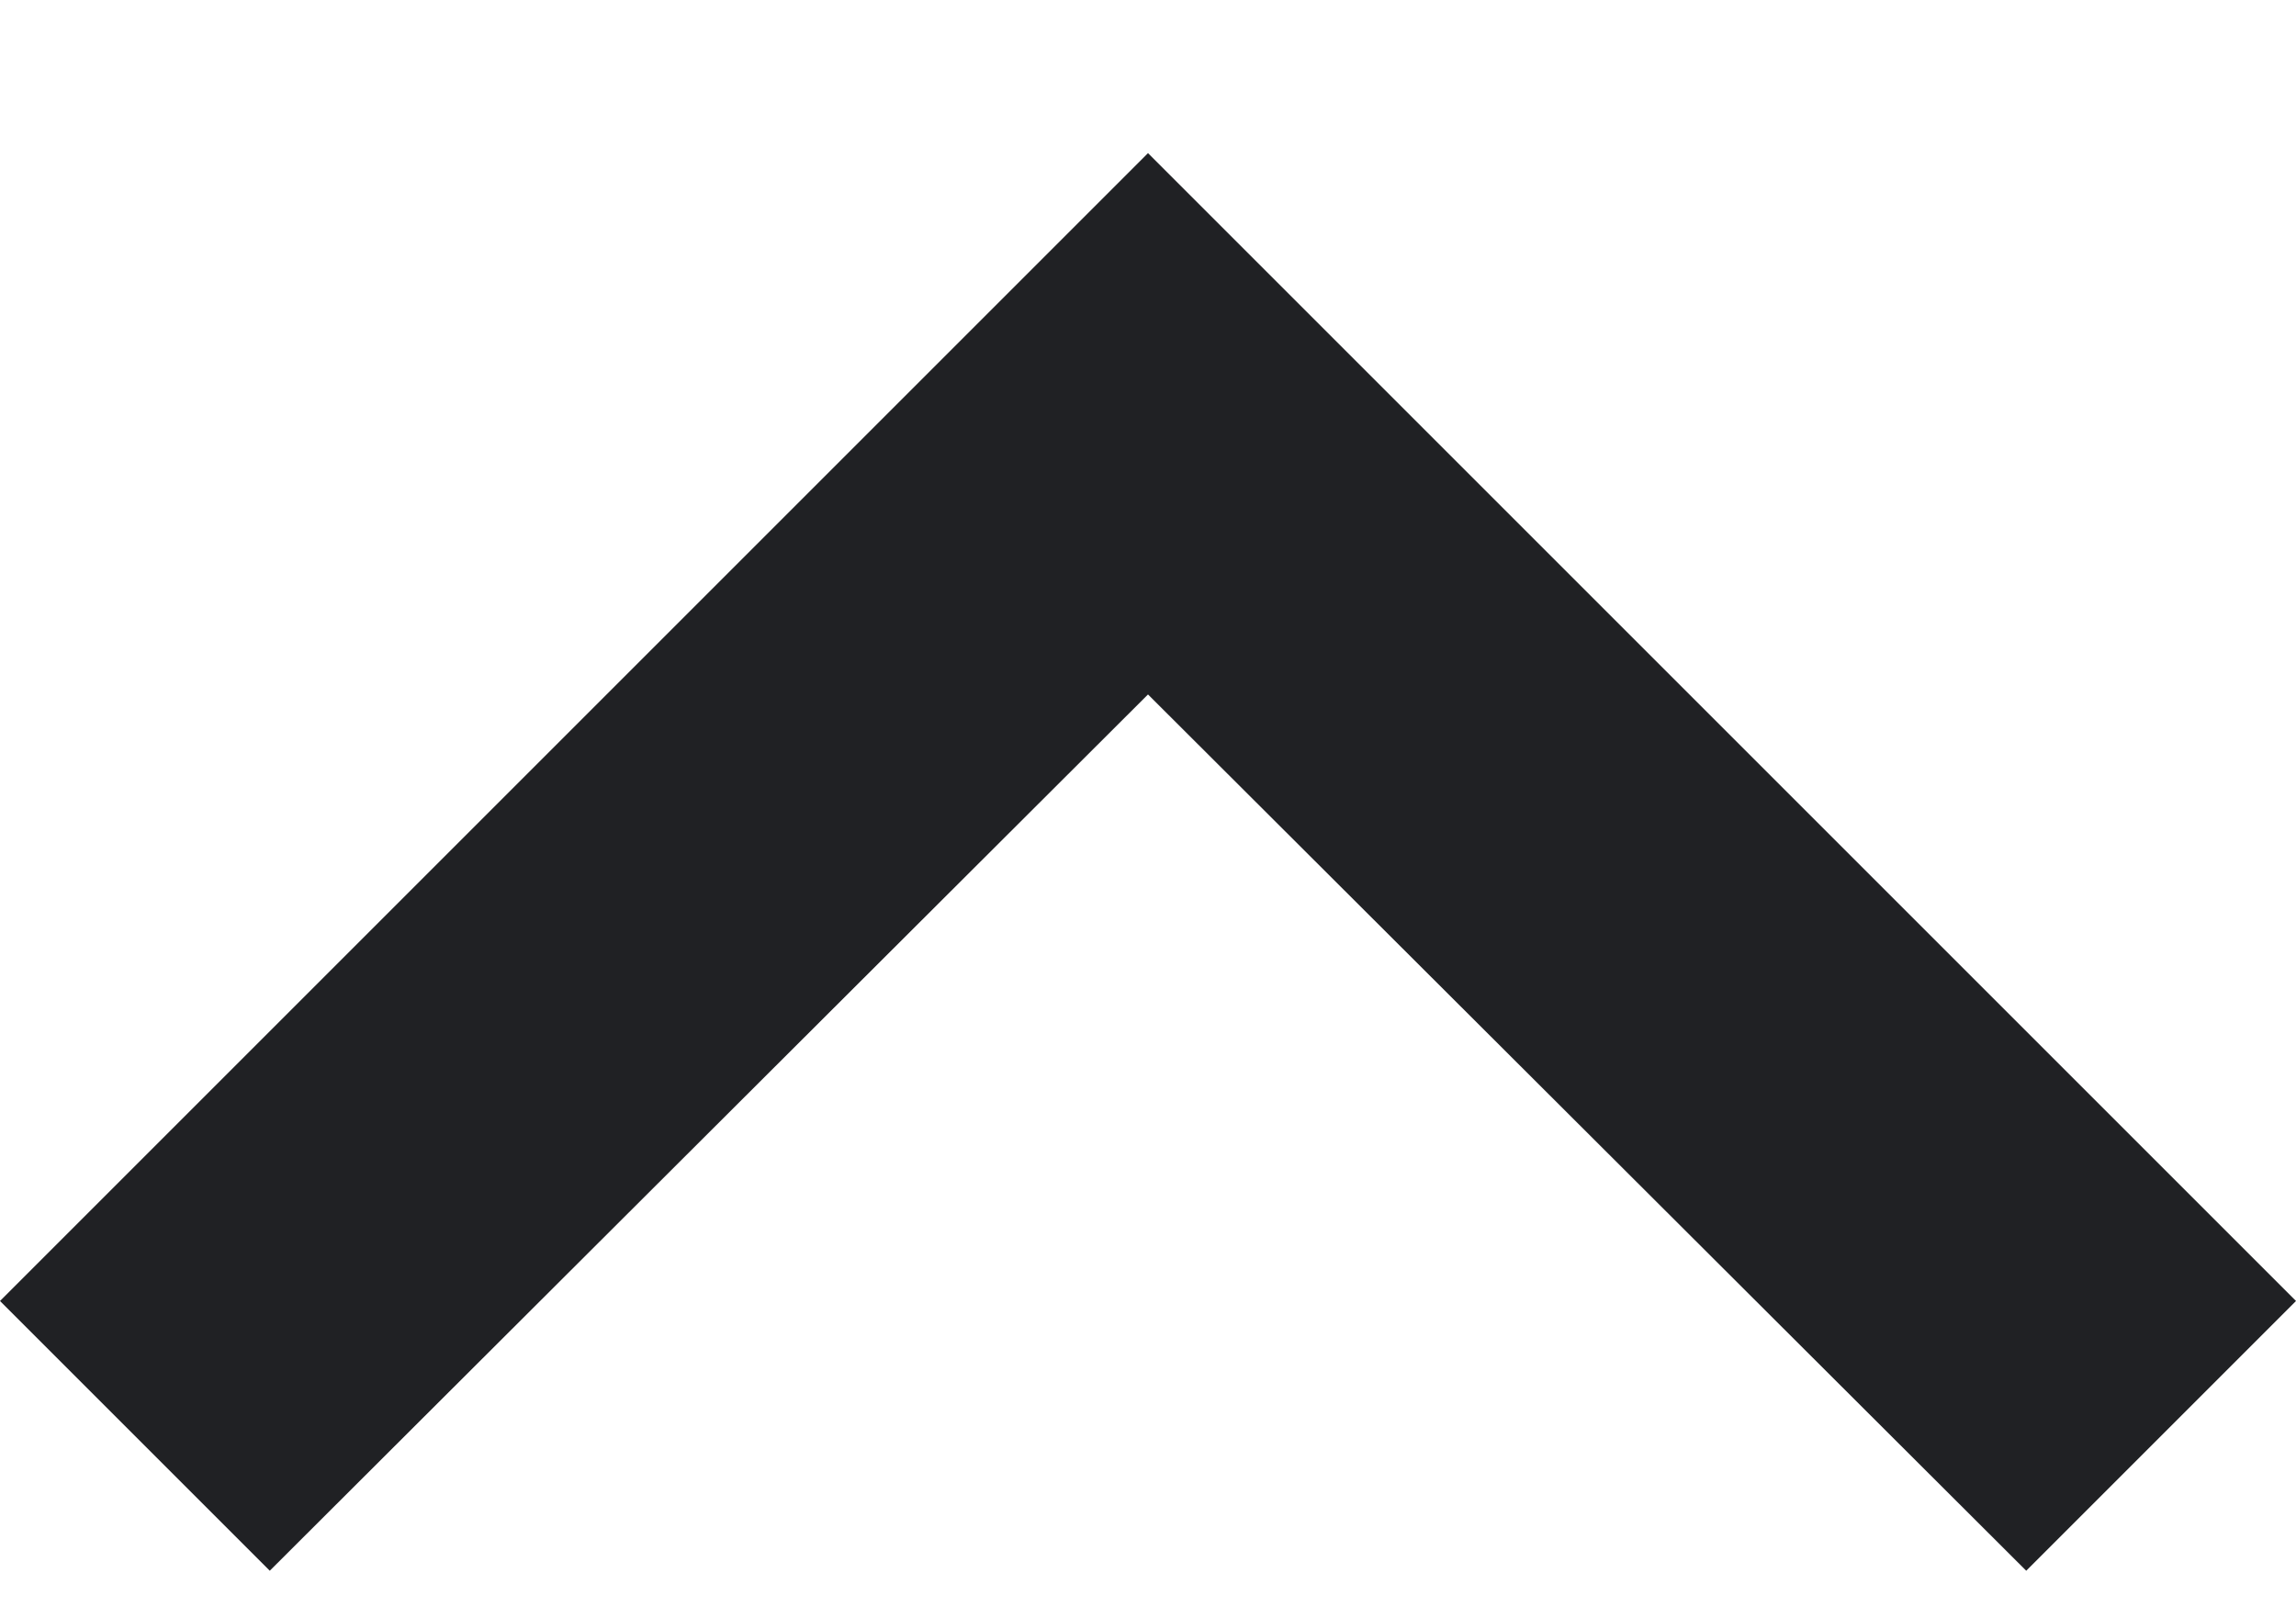 <svg fill="none" height="7" viewBox="0 0 10 7" width="10" xmlns="http://www.w3.org/2000/svg"><path clip-rule="evenodd" d="m1.175 6.842 3.825-3.817 3.825 3.817 1.175-1.175-5-5-5 5z" fill="#202124" fill-rule="evenodd"/></svg>